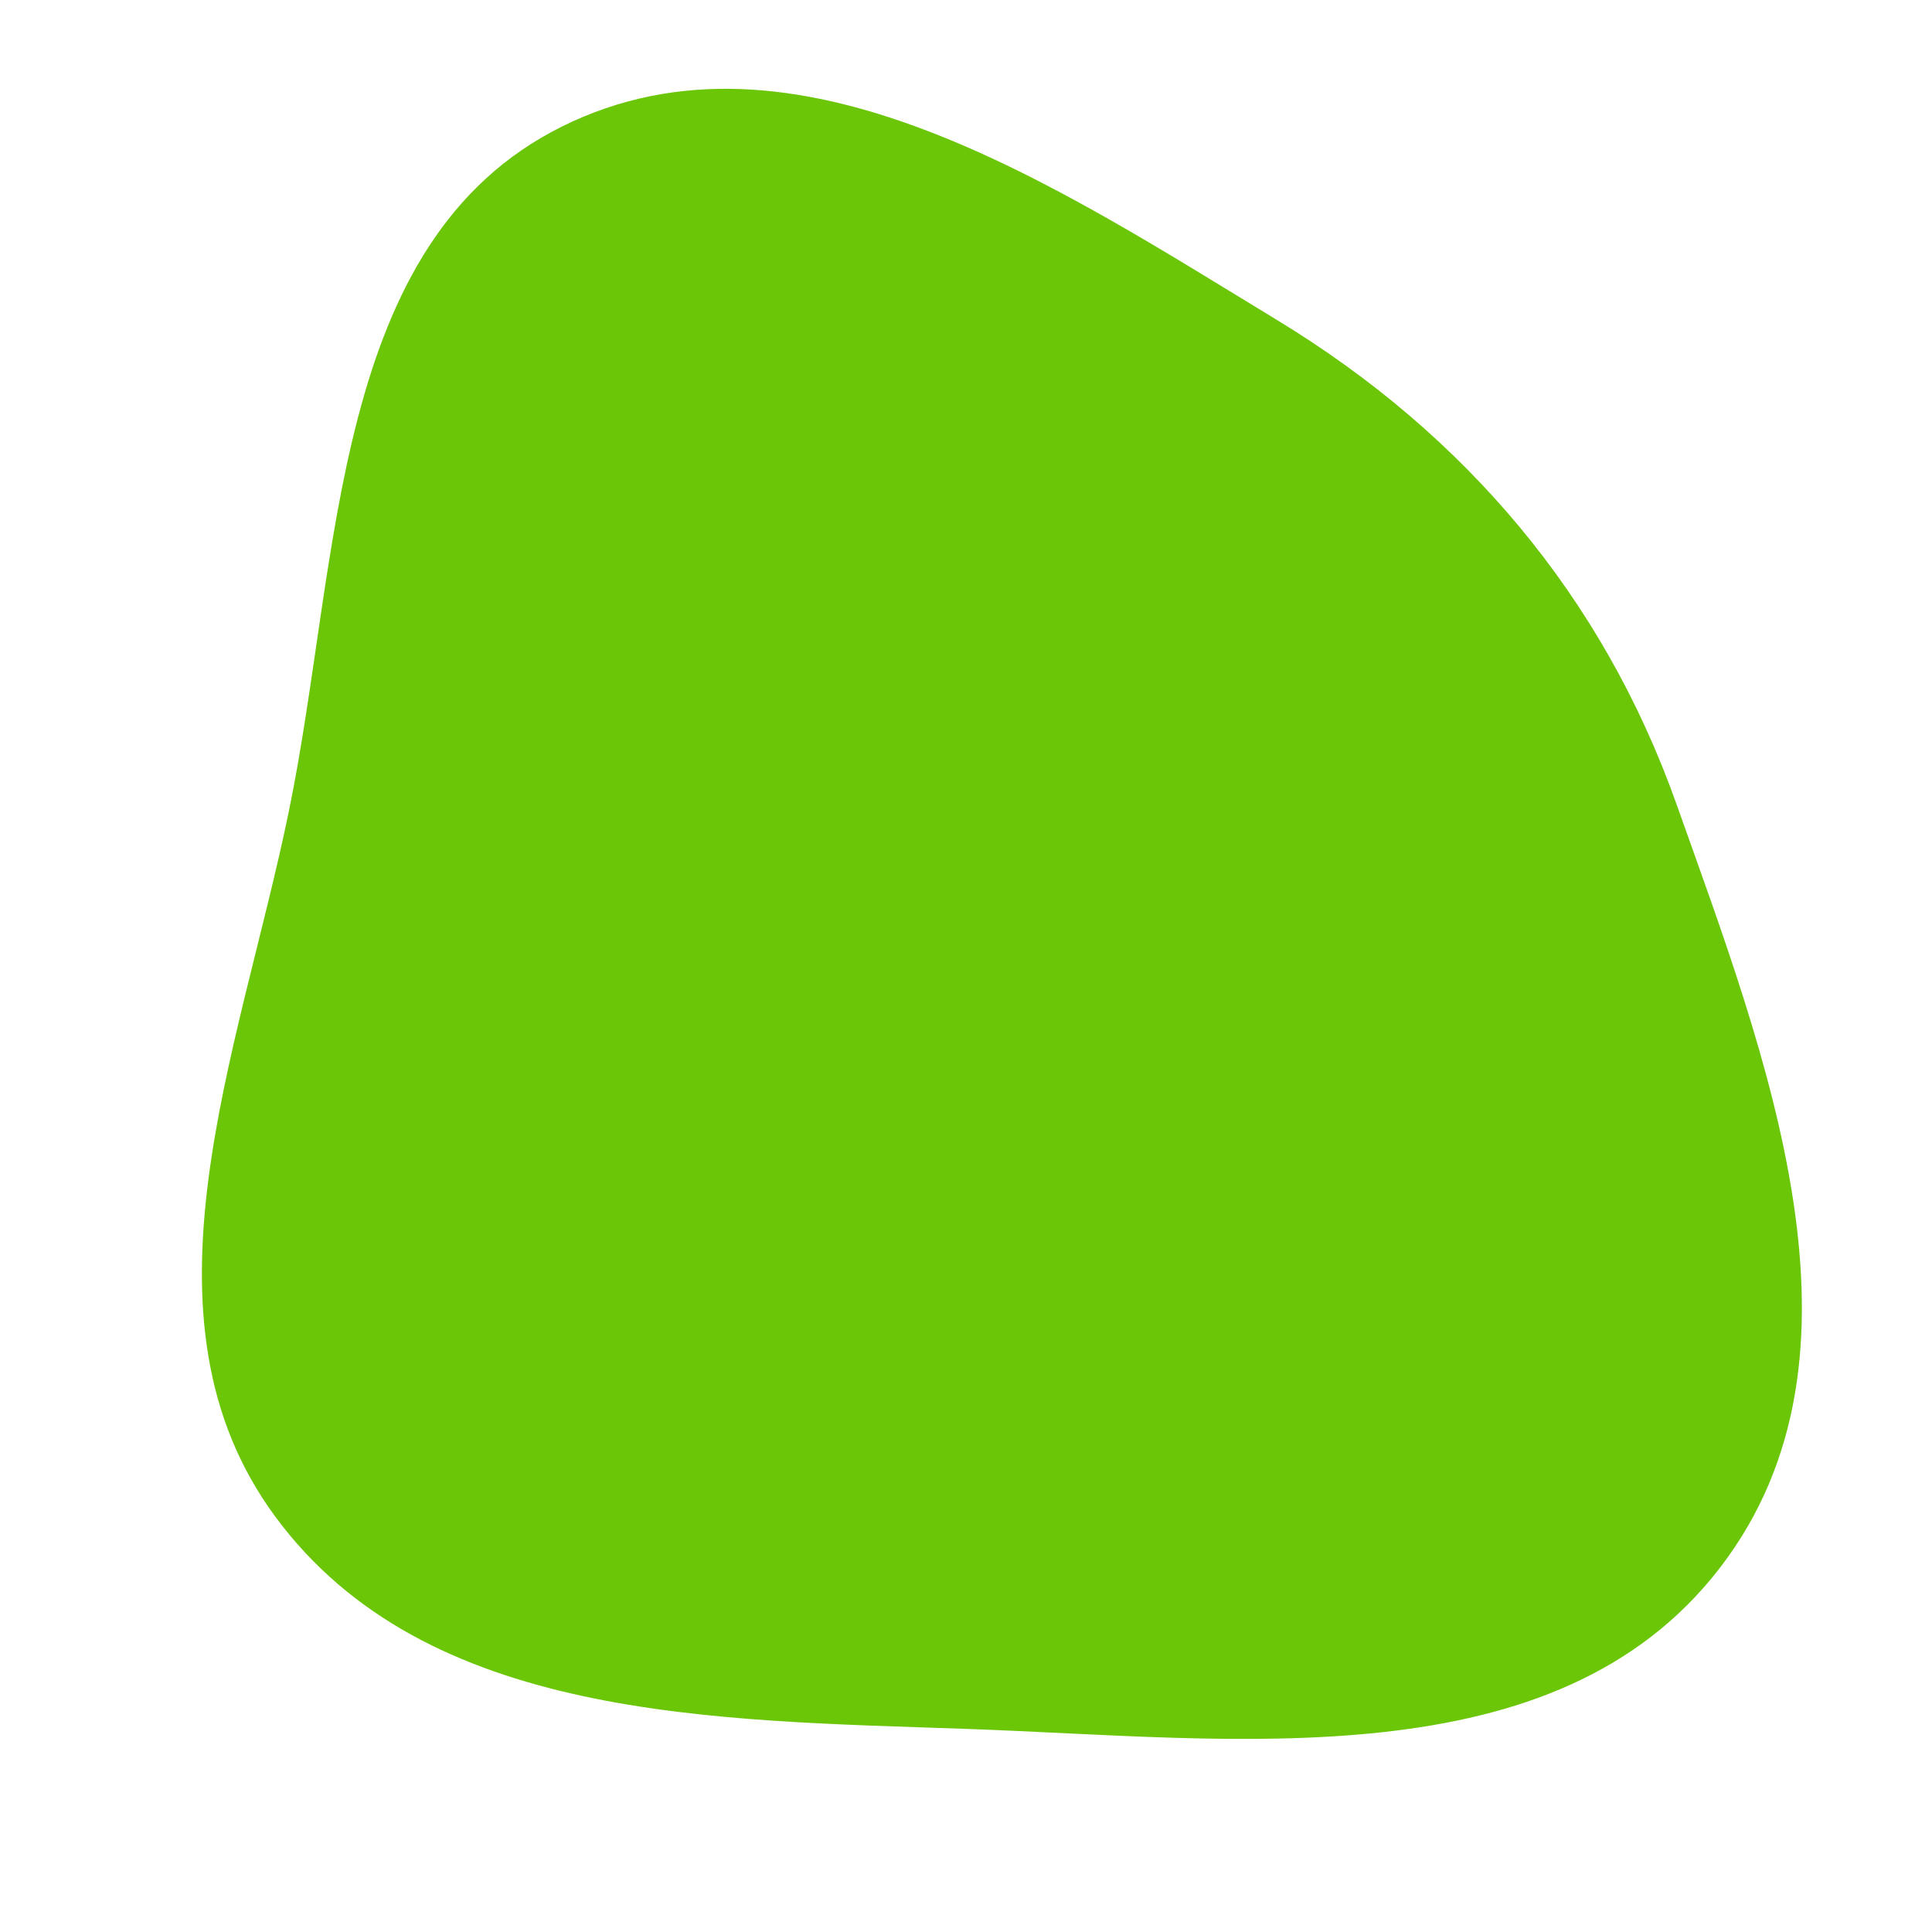 <svg width="256" height="256" viewBox="0 0 256 256" xmlns="http://www.w3.org/2000/svg">
    <path stroke="#none" stroke-width="0" fill="#6ac607" d="M128,229.085C163.819,230.342,206.104,236.121,227.935,207.695C249.583,179.507,234.029,140.007,222.131,106.515C212.373,79.046,194.132,57.545,169.219,42.409C139.792,24.529,105.271,1.449,74.439,16.779C43.764,32.032,45.184,73.967,38.271,107.52C31.656,139.627,17.021,174.603,36.488,200.978C56.426,227.99,94.448,227.908,128,229.085"/>
</svg>